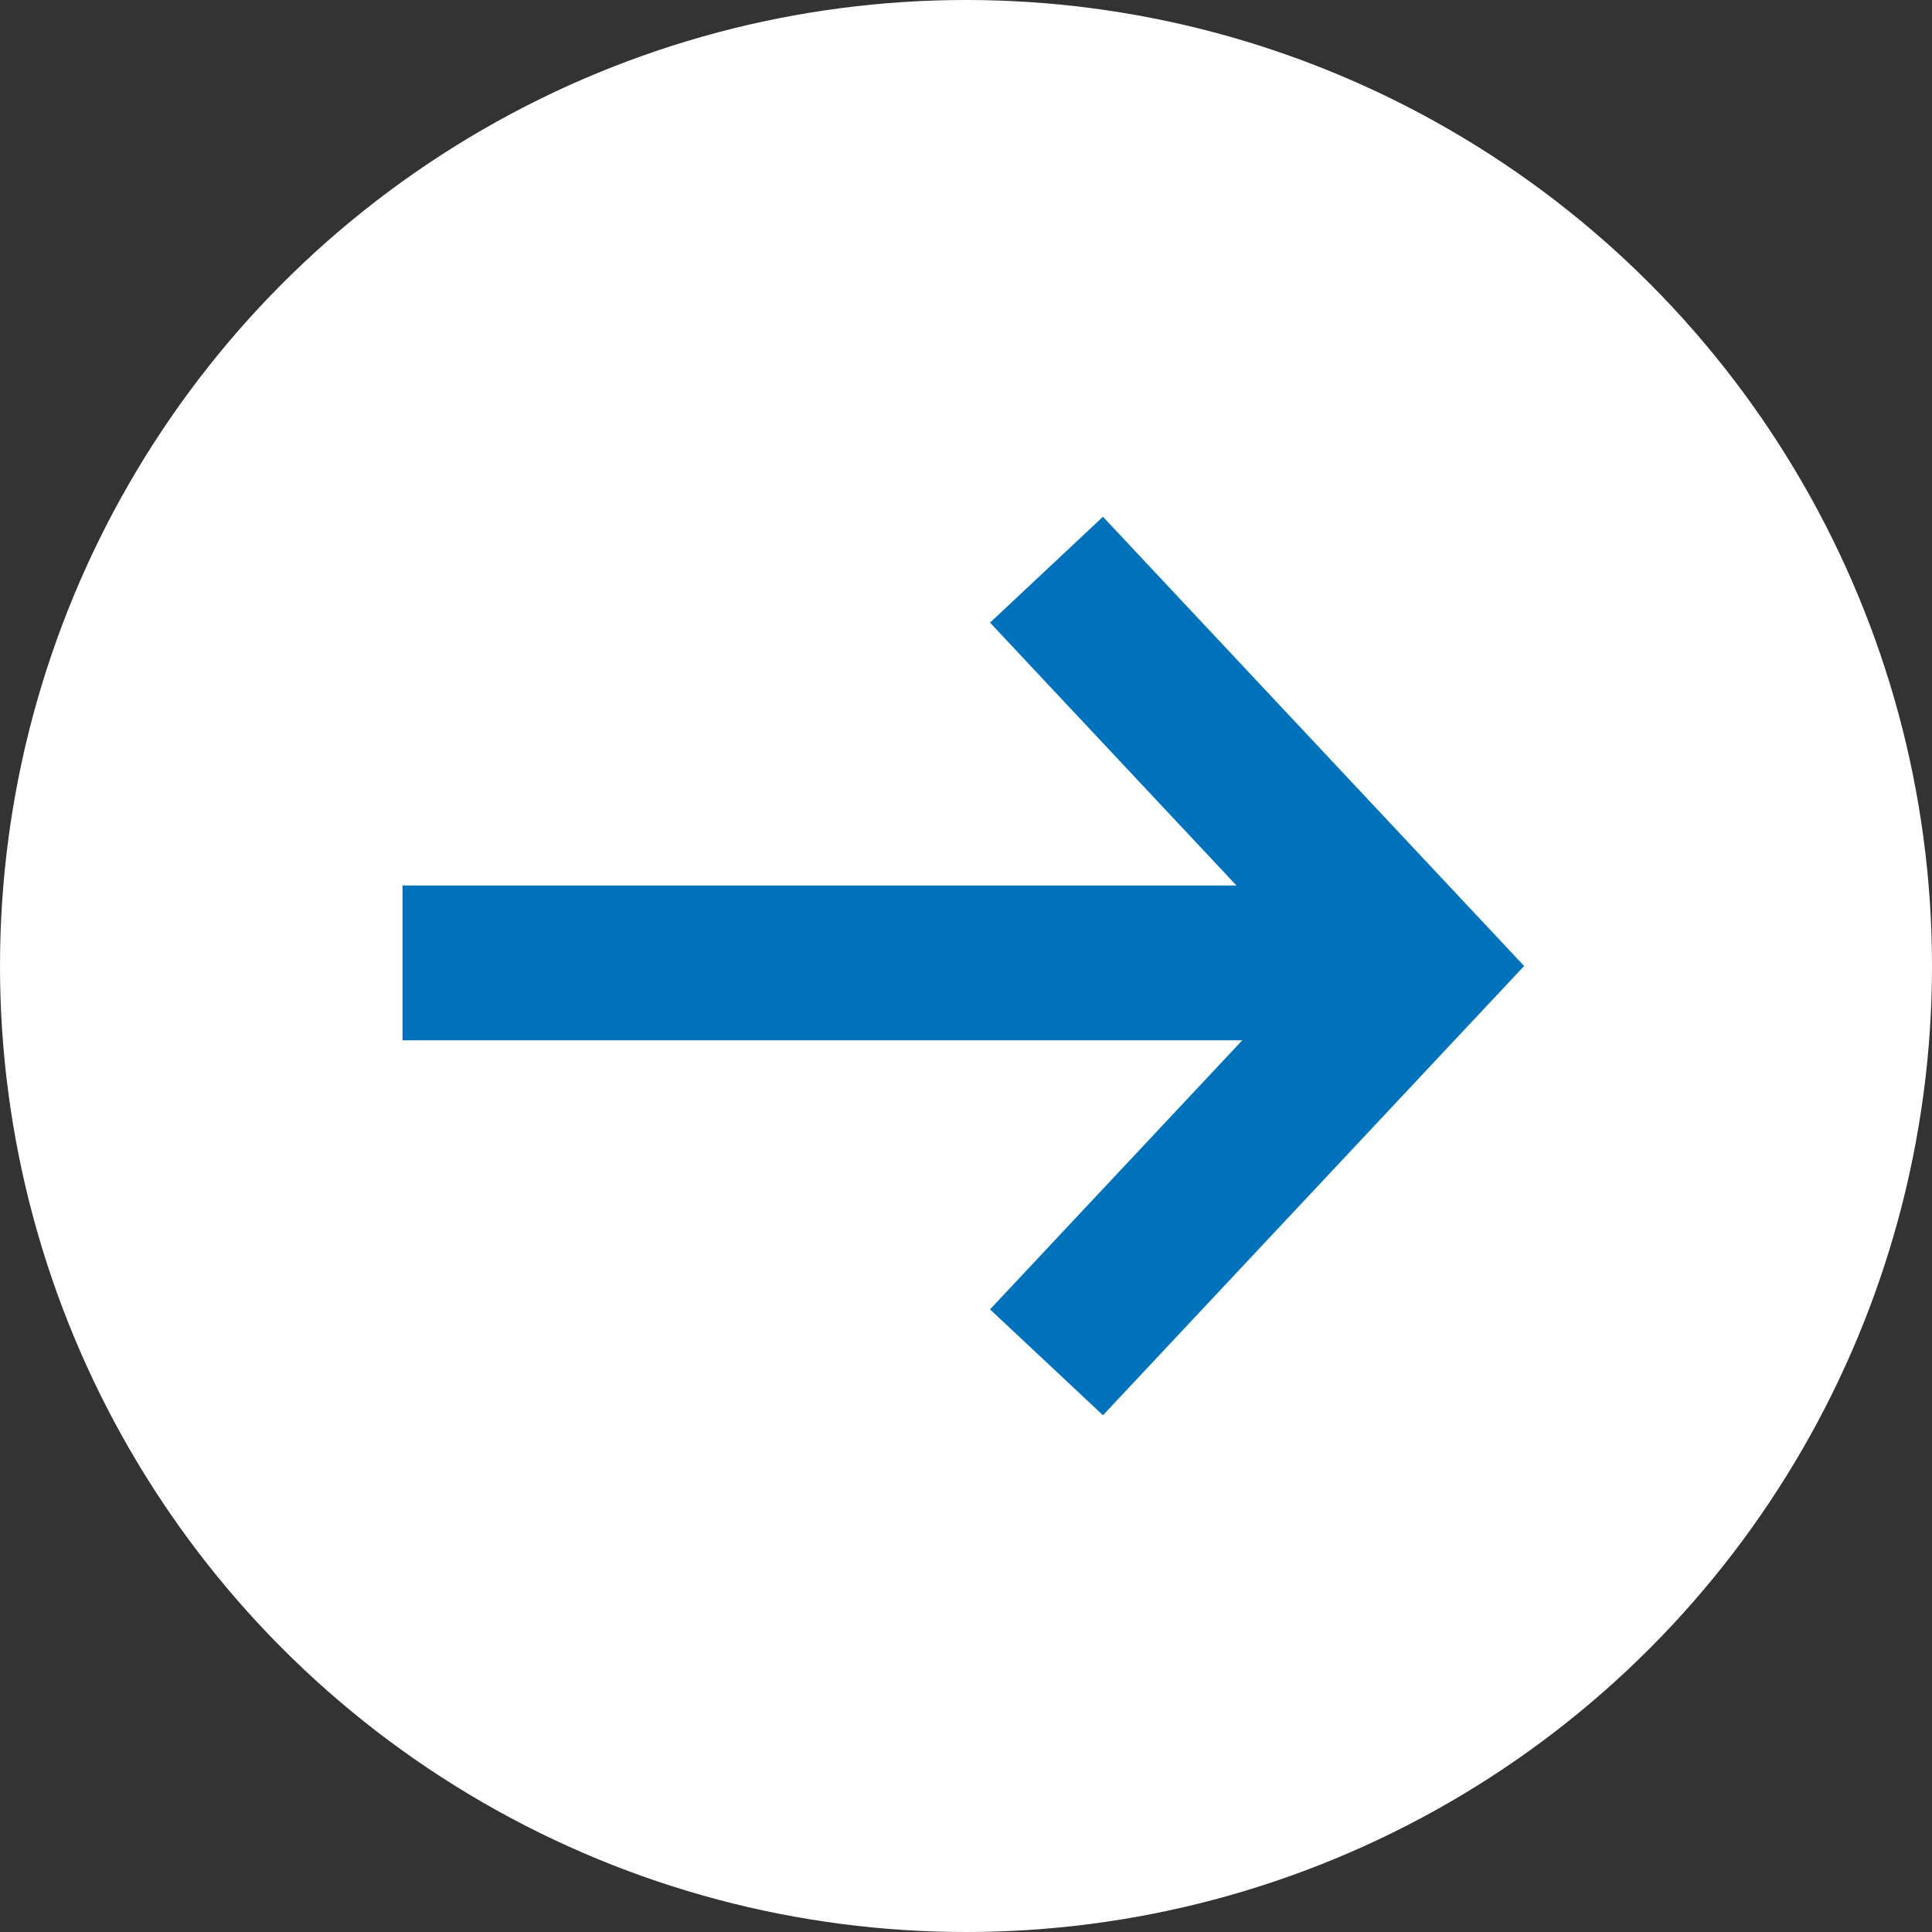 <svg fill="none" height="104" viewBox="0 0 104 104" width="104" xmlns="http://www.w3.org/2000/svg"><rect x="0" y="0" width="104" height="104" fill="#333333" stroke="none"/><circle cx="52" cy="52" fill="#fff" r="52"/><g stroke="#0072bc" stroke-width="8.333"><path d="m21.667 51.833h56"/><path d="m56.333 73.333 20-21.333-20-21.333"/></g></svg>